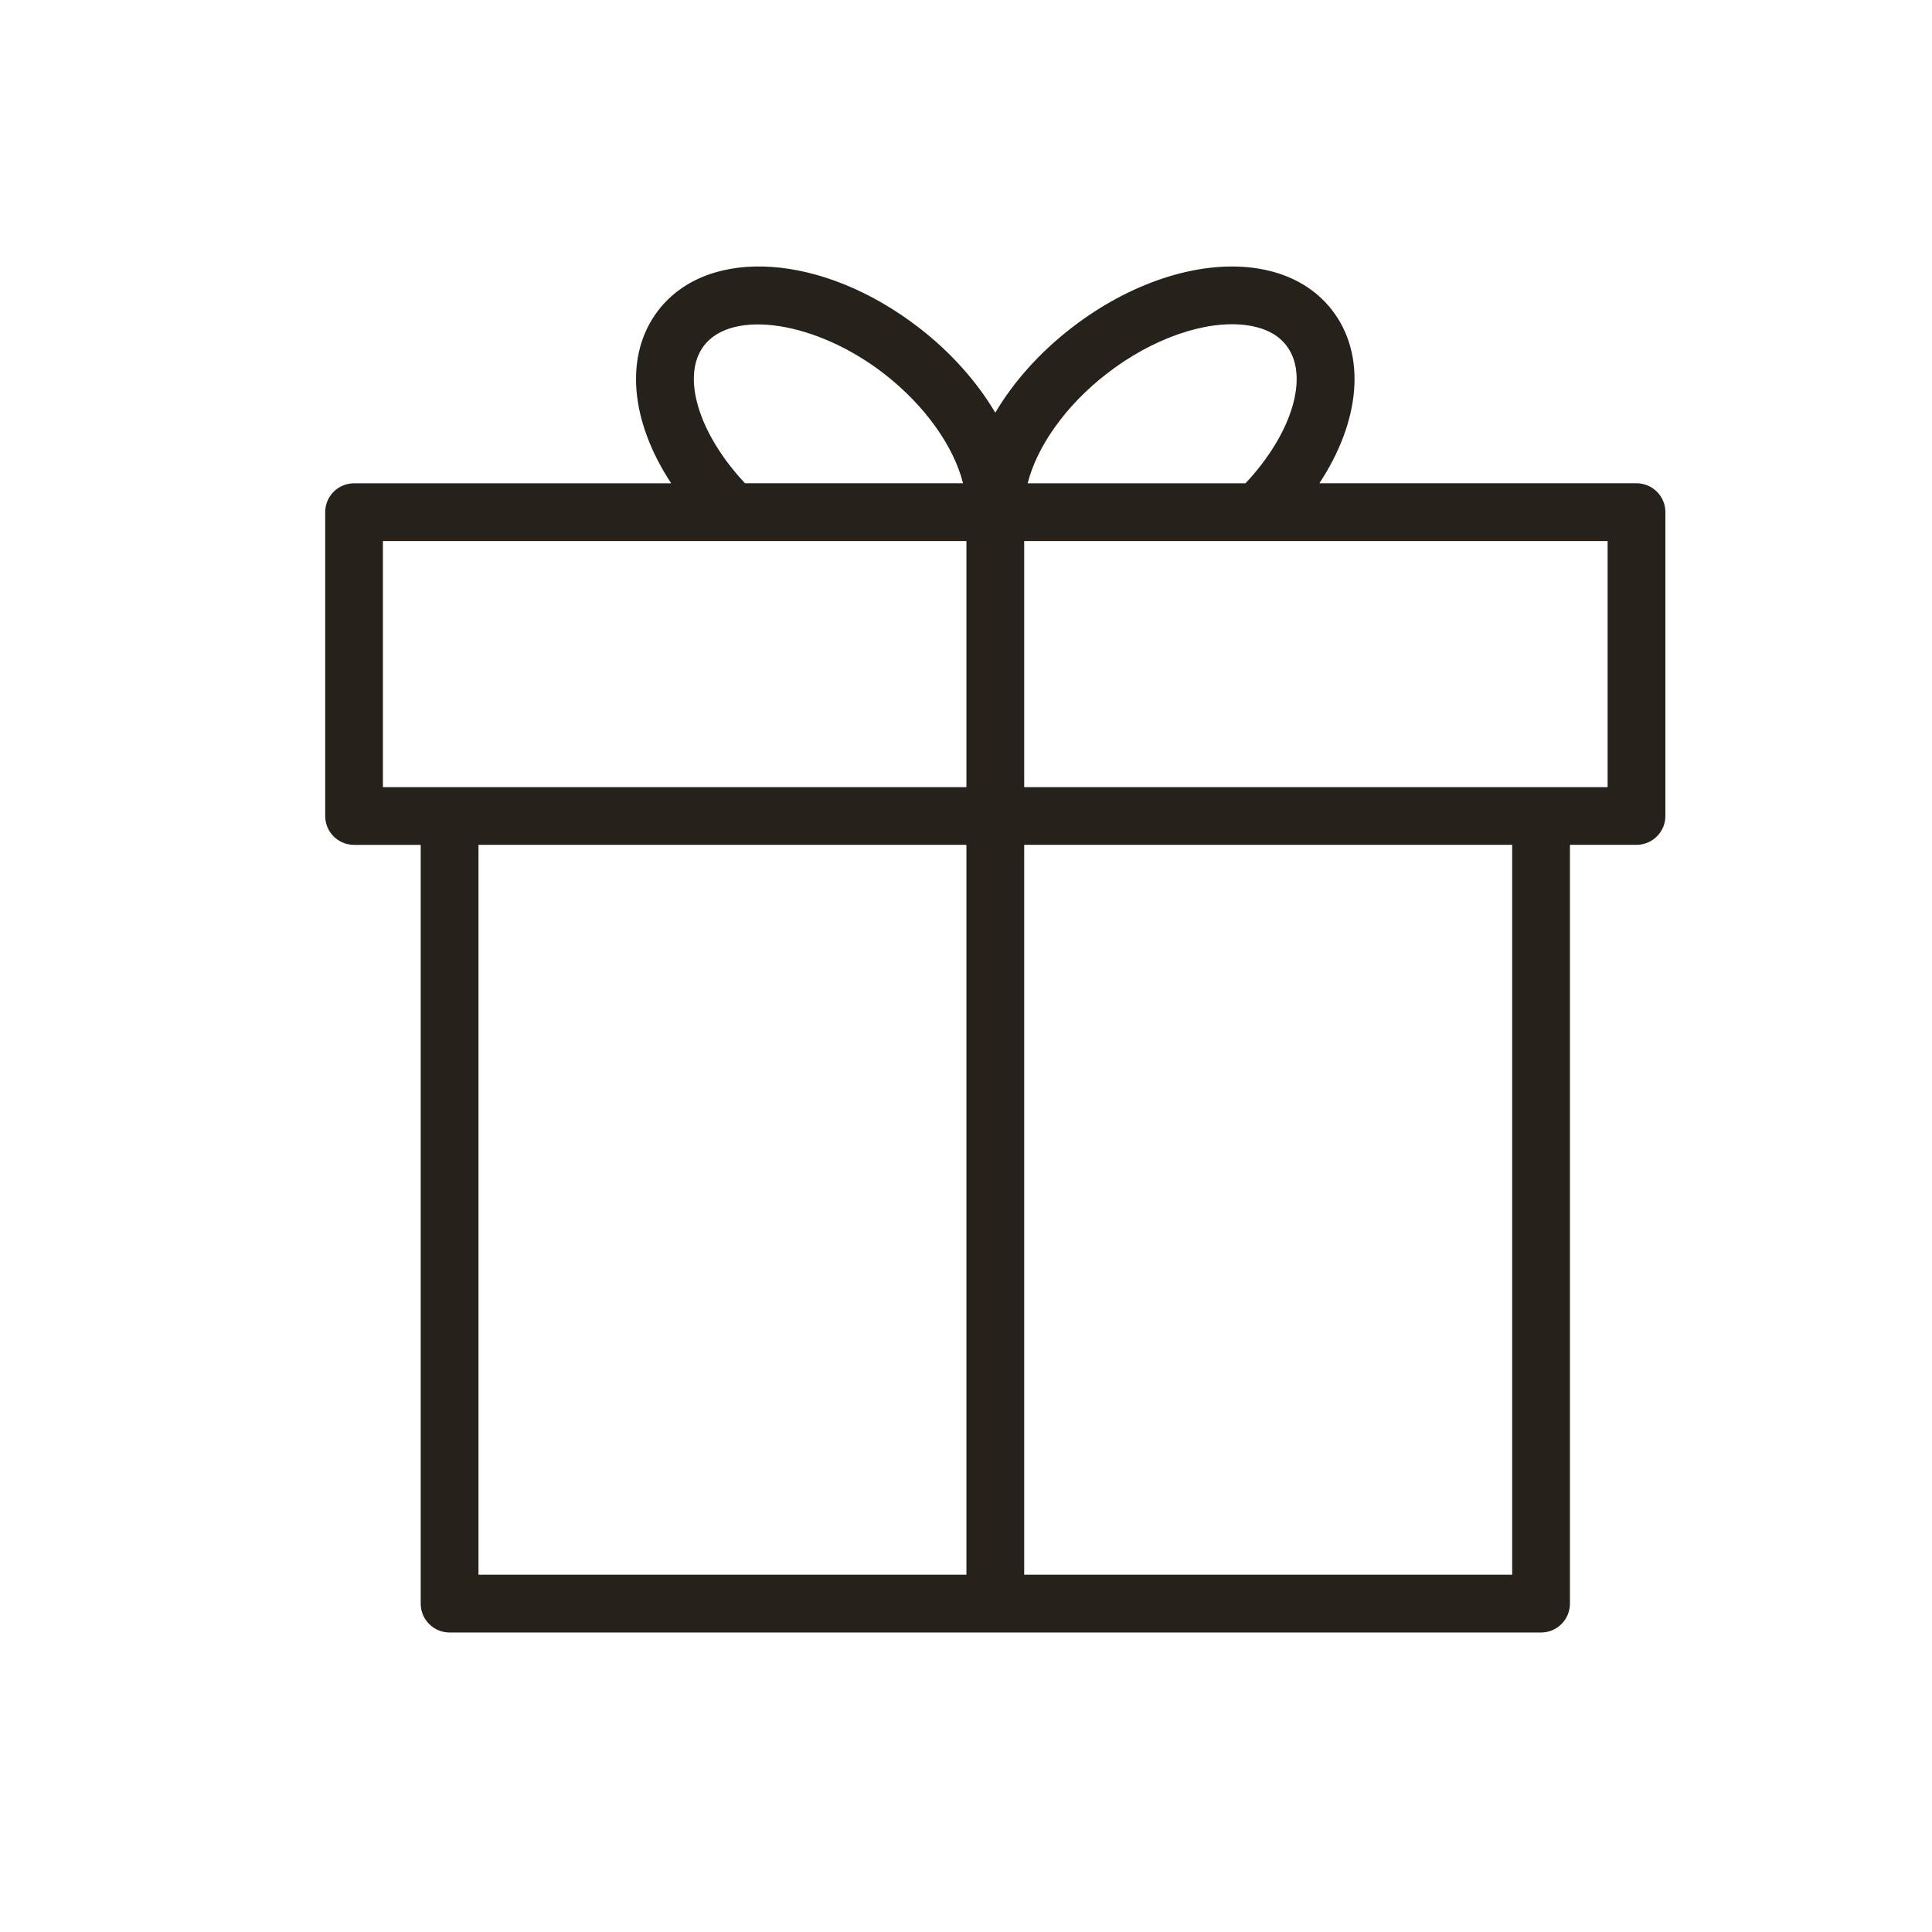 <?xml version="1.0" encoding="UTF-8"?> <svg xmlns="http://www.w3.org/2000/svg" width="50" height="50" viewBox="0 0 50 50" fill="none"><path d="M42.353 12.507H34.145C35.206 10.898 35.371 9.187 34.474 8.026C34.006 7.421 33.3 7.042 32.432 6.931C30.98 6.745 29.225 7.328 27.732 8.485C26.894 9.132 26.226 9.89 25.758 10.68C25.288 9.886 24.615 9.124 23.789 8.486C21.3 6.559 18.337 6.357 17.04 8.027C16.145 9.188 16.31 10.899 17.37 12.508H9.163C8.75 12.508 8.416 12.842 8.416 13.255V21.118C8.416 21.531 8.75 21.865 9.163 21.865H10.888V41.502C10.888 41.914 11.223 42.249 11.636 42.249H39.883C40.295 42.249 40.63 41.914 40.63 41.502V21.864H42.353C42.765 21.864 43.1 21.53 43.1 21.117V13.254C43.1 12.841 42.765 12.507 42.353 12.507ZM28.647 9.668C29.817 8.76 31.199 8.28 32.242 8.414C32.715 8.474 33.067 8.651 33.29 8.941C33.899 9.728 33.437 11.226 32.233 12.508H26.596C26.835 11.553 27.586 10.486 28.647 9.668ZM18.222 8.941C18.965 7.984 21.139 8.325 22.874 9.668C23.932 10.486 24.684 11.548 24.923 12.507H19.281C18.078 11.225 17.617 9.727 18.222 8.941ZM9.91 14.002H25.011V20.37H9.91V14.002ZM12.383 21.864H25.011V40.754H12.383V21.864ZM39.135 40.754H26.506V21.864H39.135V40.754ZM41.605 20.37H26.506V14.002H32.549C32.55 14.002 32.55 14.002 32.55 14.002H41.605V20.37Z" fill="#26211B"></path></svg> 